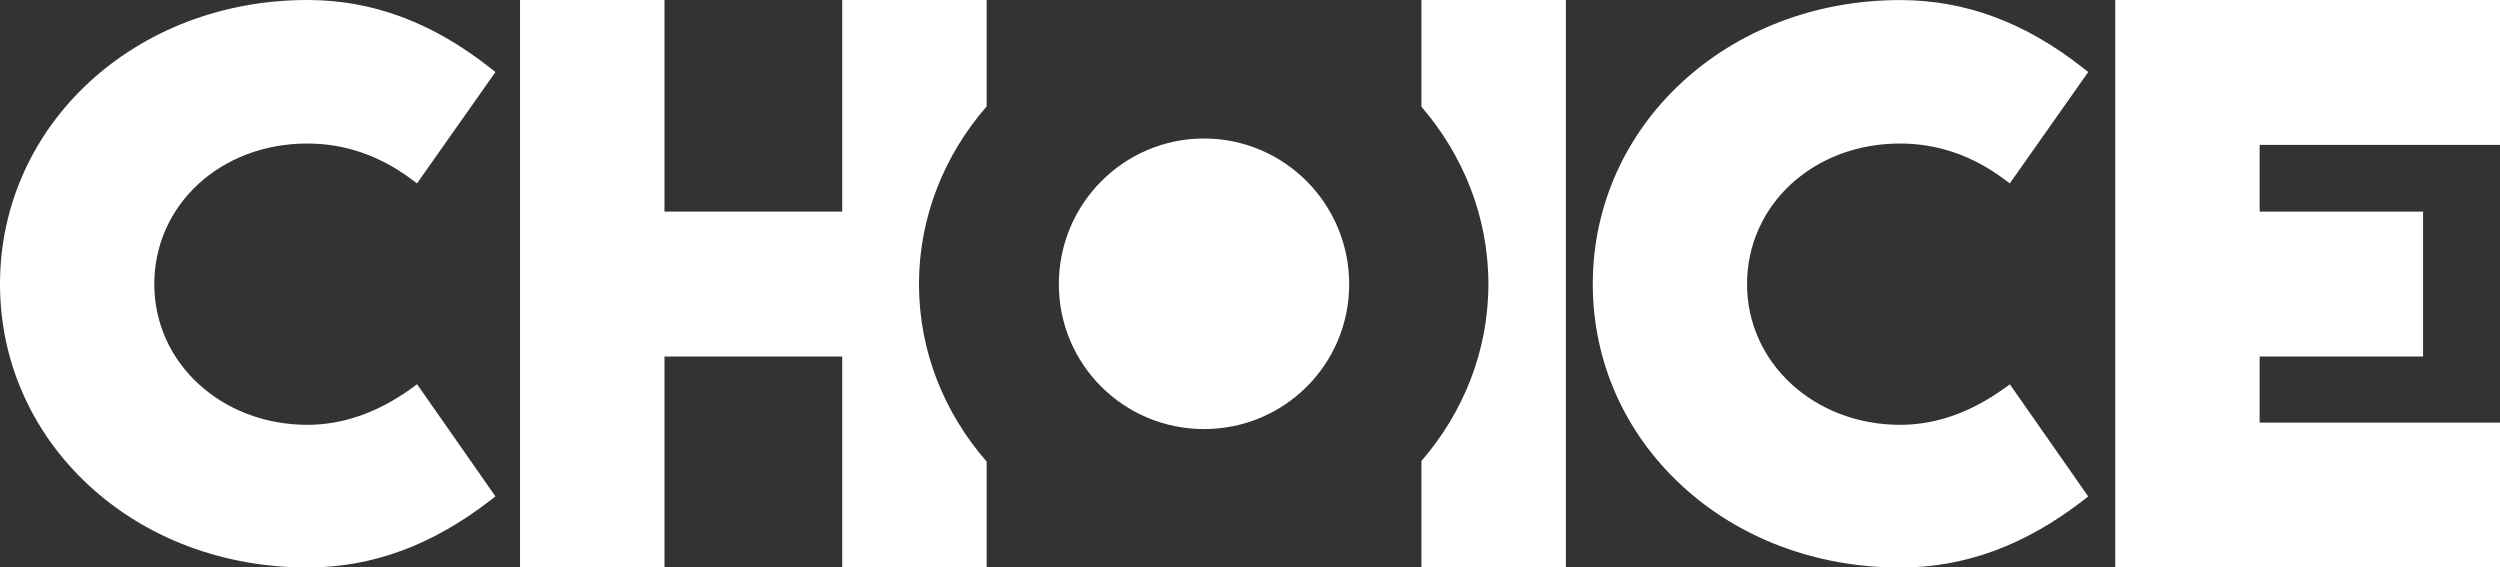 <svg xmlns="http://www.w3.org/2000/svg" id="Ebene_1" data-name="Ebene 1" viewBox="0 0 348.73 79.16"><rect x="0" y="0" width="348.73" height="79.16" fill="#333333" stroke="none"/><defs><style>      .cls-1 {        fill: #fff;        stroke-width: 0px;      }    </style></defs><path class="cls-1" d="M57.44,54.14c-4.7,3.4-9.6,5.12-14.56,5.12-11.97,0-21.36-8.62-21.36-19.62s9.18-19.62,21.36-19.62c5.2,0,10.1,1.68,14.55,5.01l.74.55,10.94-15.53-.67-.53C60.32,3.11,51.96,0,42.88,0,18.84,0,0,17.41,0,39.63c0,10.67,4.37,20.61,12.3,27.99,7.99,7.44,18.85,11.54,30.58,11.54,9.02,0,17.38-3.07,25.55-9.39l.68-.53-10.93-15.64-.74.54Z"></path><path class="cls-1" d="M167.95,19.32c-11.18,0-20.25,9.1-20.25,20.32s9.07,20.21,20.25,20.21,20.25-8.99,20.25-20.21-9.07-20.32-20.25-20.32Z"></path><path class="cls-1" d="M198.28,14.89c5.79,6.71,9.34,15.33,9.34,24.73s-3.55,18-9.34,24.68v14.86h20.15V0h-20.15v14.89Z"></path><path class="cls-1" d="M117.48,29.52h-24.79V0h-20.15v79.16h20.15v-29.43h24.79v29.43h20.15v-14.77c-5.85-6.7-9.44-15.32-9.44-24.75s3.59-18.08,9.44-24.8V0h-20.15v29.52Z"></path><path class="cls-1" d="M279.62,54.14c-4.7,3.4-9.6,5.12-14.56,5.12-11.97,0-21.36-8.62-21.36-19.62s9.18-19.62,21.36-19.62c5.2,0,10.1,1.68,14.55,5.01l.74.55,10.94-15.53-.67-.53c-8.11-6.4-16.47-9.51-25.56-9.51-24.05,0-42.88,17.41-42.88,39.63,0,10.67,4.37,20.61,12.3,27.99,7.99,7.44,18.85,11.54,30.58,11.54,9.02,0,17.38-3.07,25.55-9.39l.68-.53-10.93-15.64-.74.54Z"></path><polygon class="cls-1" points="348.73 20.21 348.73 0 295.06 0 295.06 79.16 348.73 79.16 348.73 58.95 315.2 58.95 315.2 49.73 338 49.73 338 29.52 315.2 29.52 315.2 20.21 348.73 20.21"></polygon></svg>